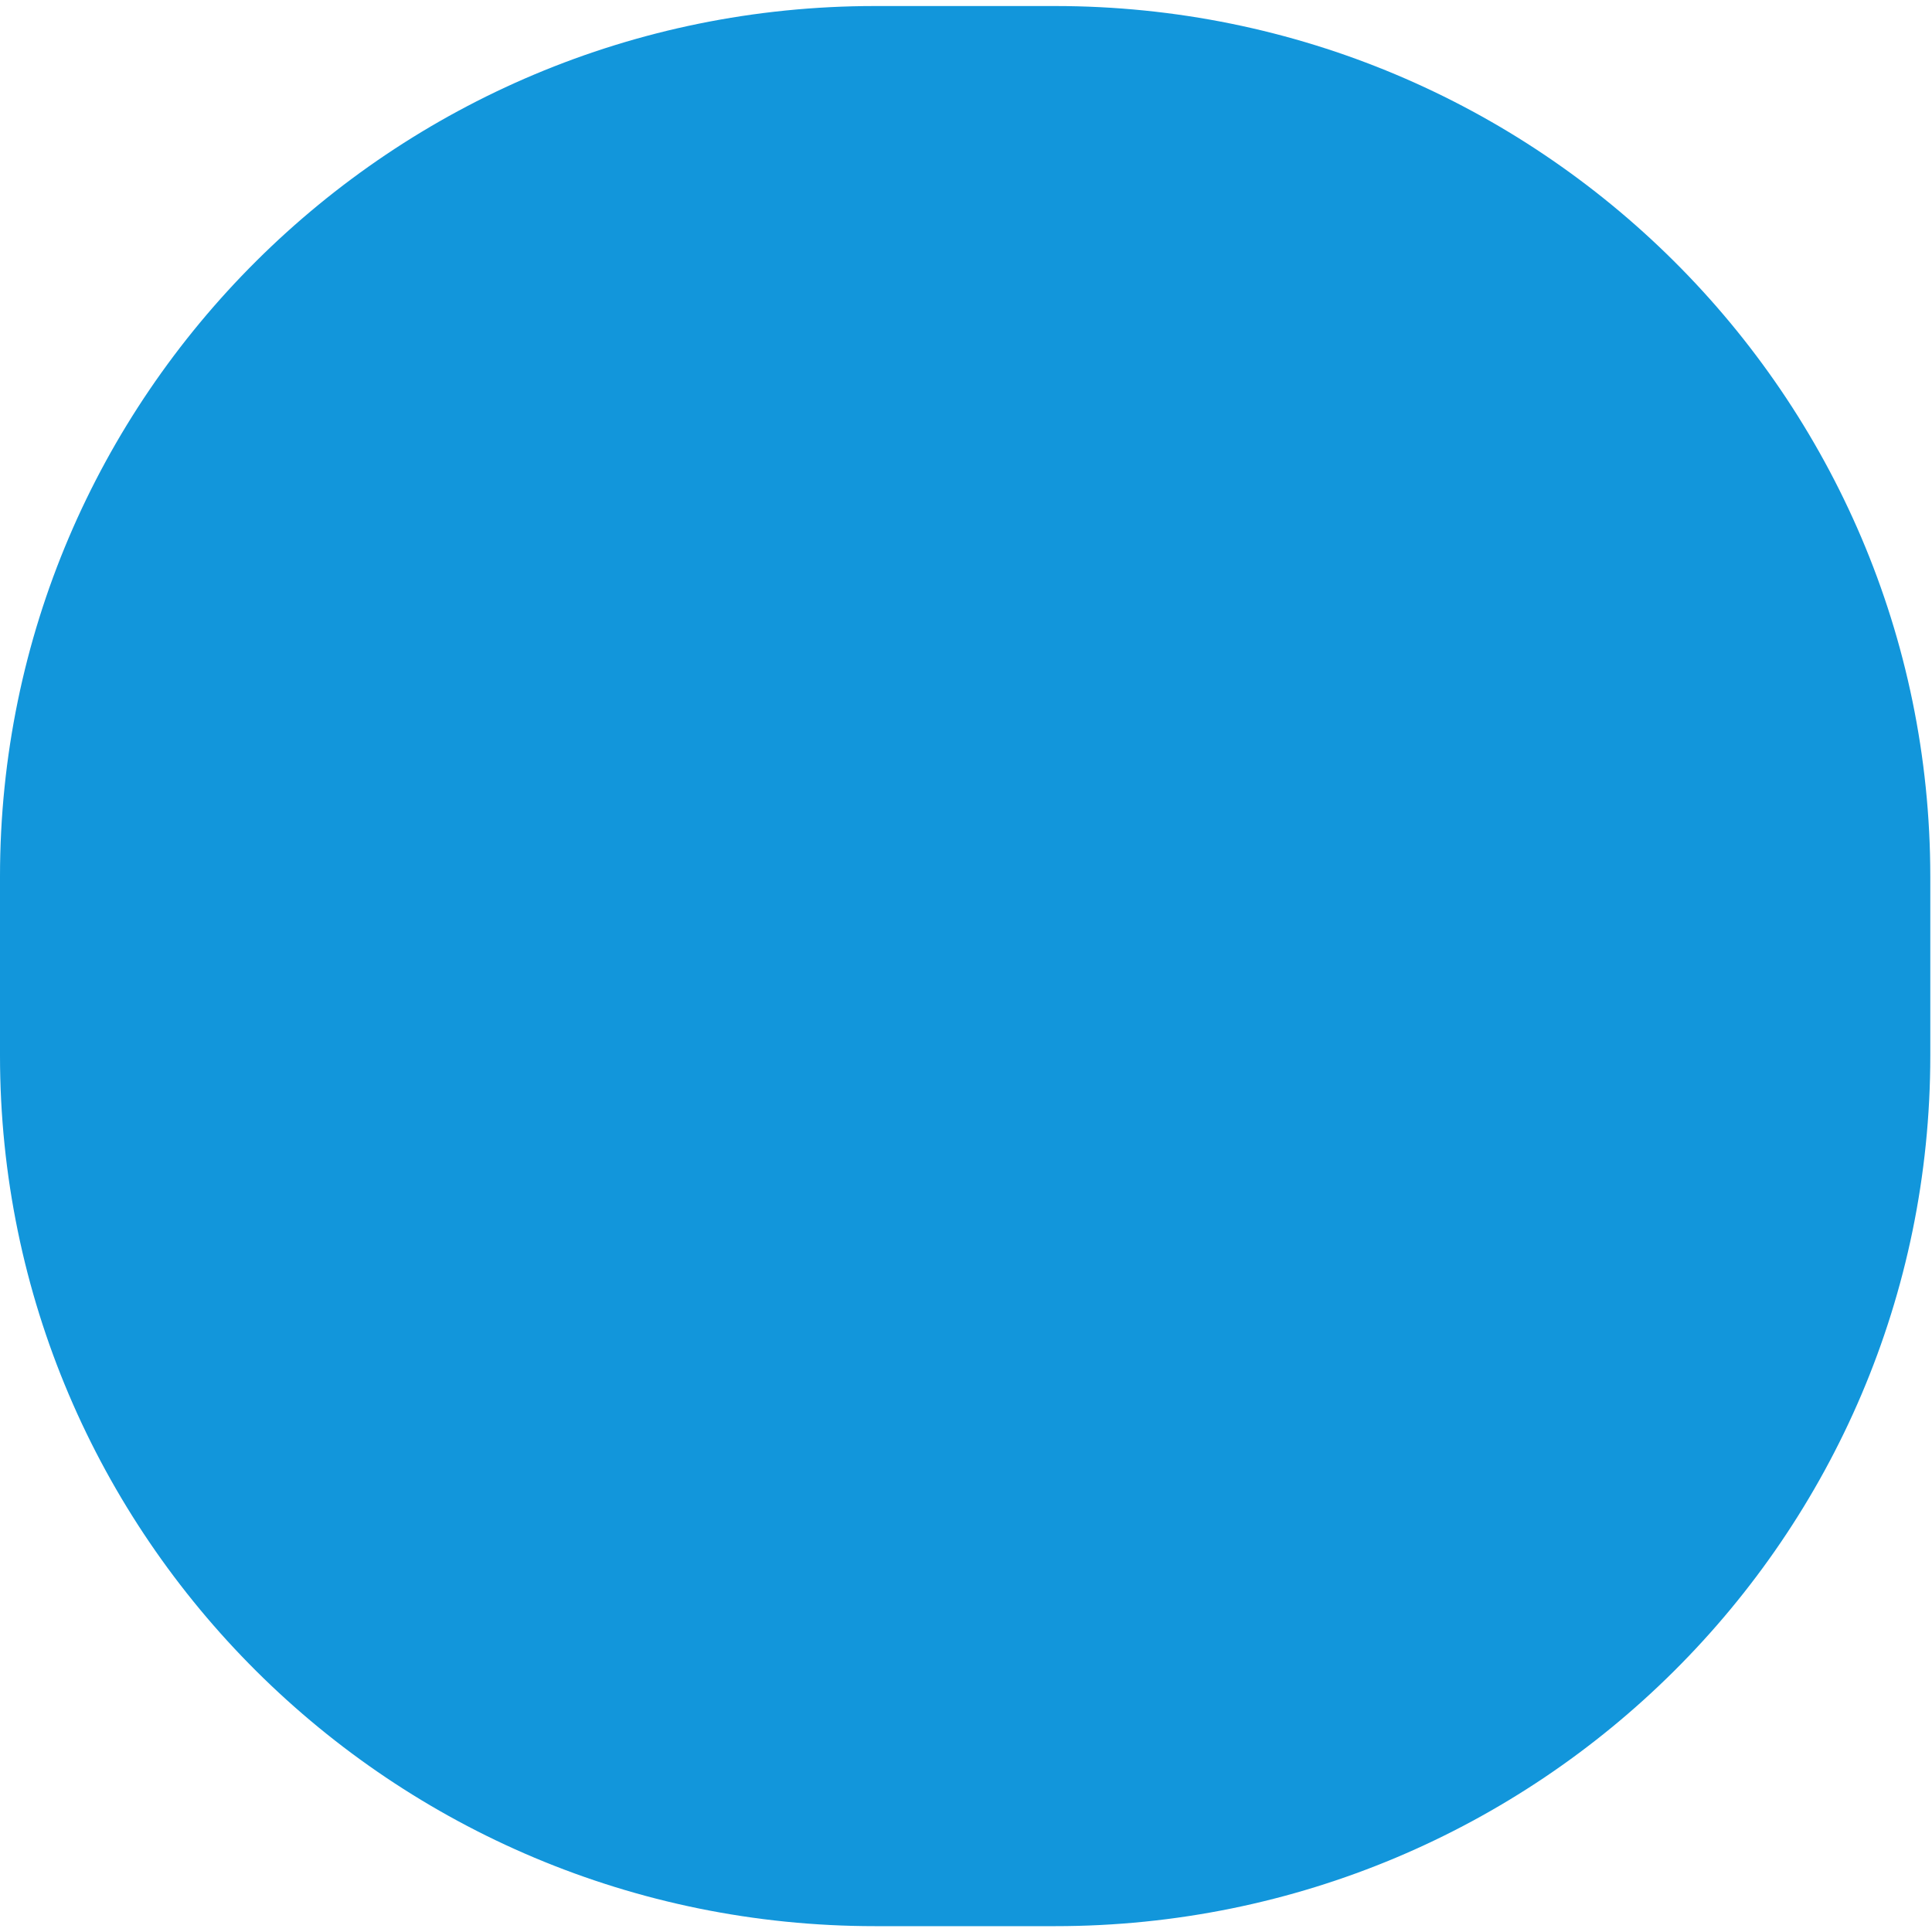 <svg t="1626861693446" class="icon" viewBox="0 0 1025 1024" version="1.1" xmlns="http://www.w3.org/2000/svg" p-id="6399" width="16" height="16"><path d="M559.7 2.7l-95.5 0C207.9 2.7 0 209.5 0 464.5l0 95c0 255.1 207.9 461.9 464.3 461.9l95.5 0c256.4 0 464.3-206.8 464.3-461.9l0-95C1024 209.5 816.1 2.7 559.7 2.7z" p-id="6400" fill="#1296db"></path></svg>
